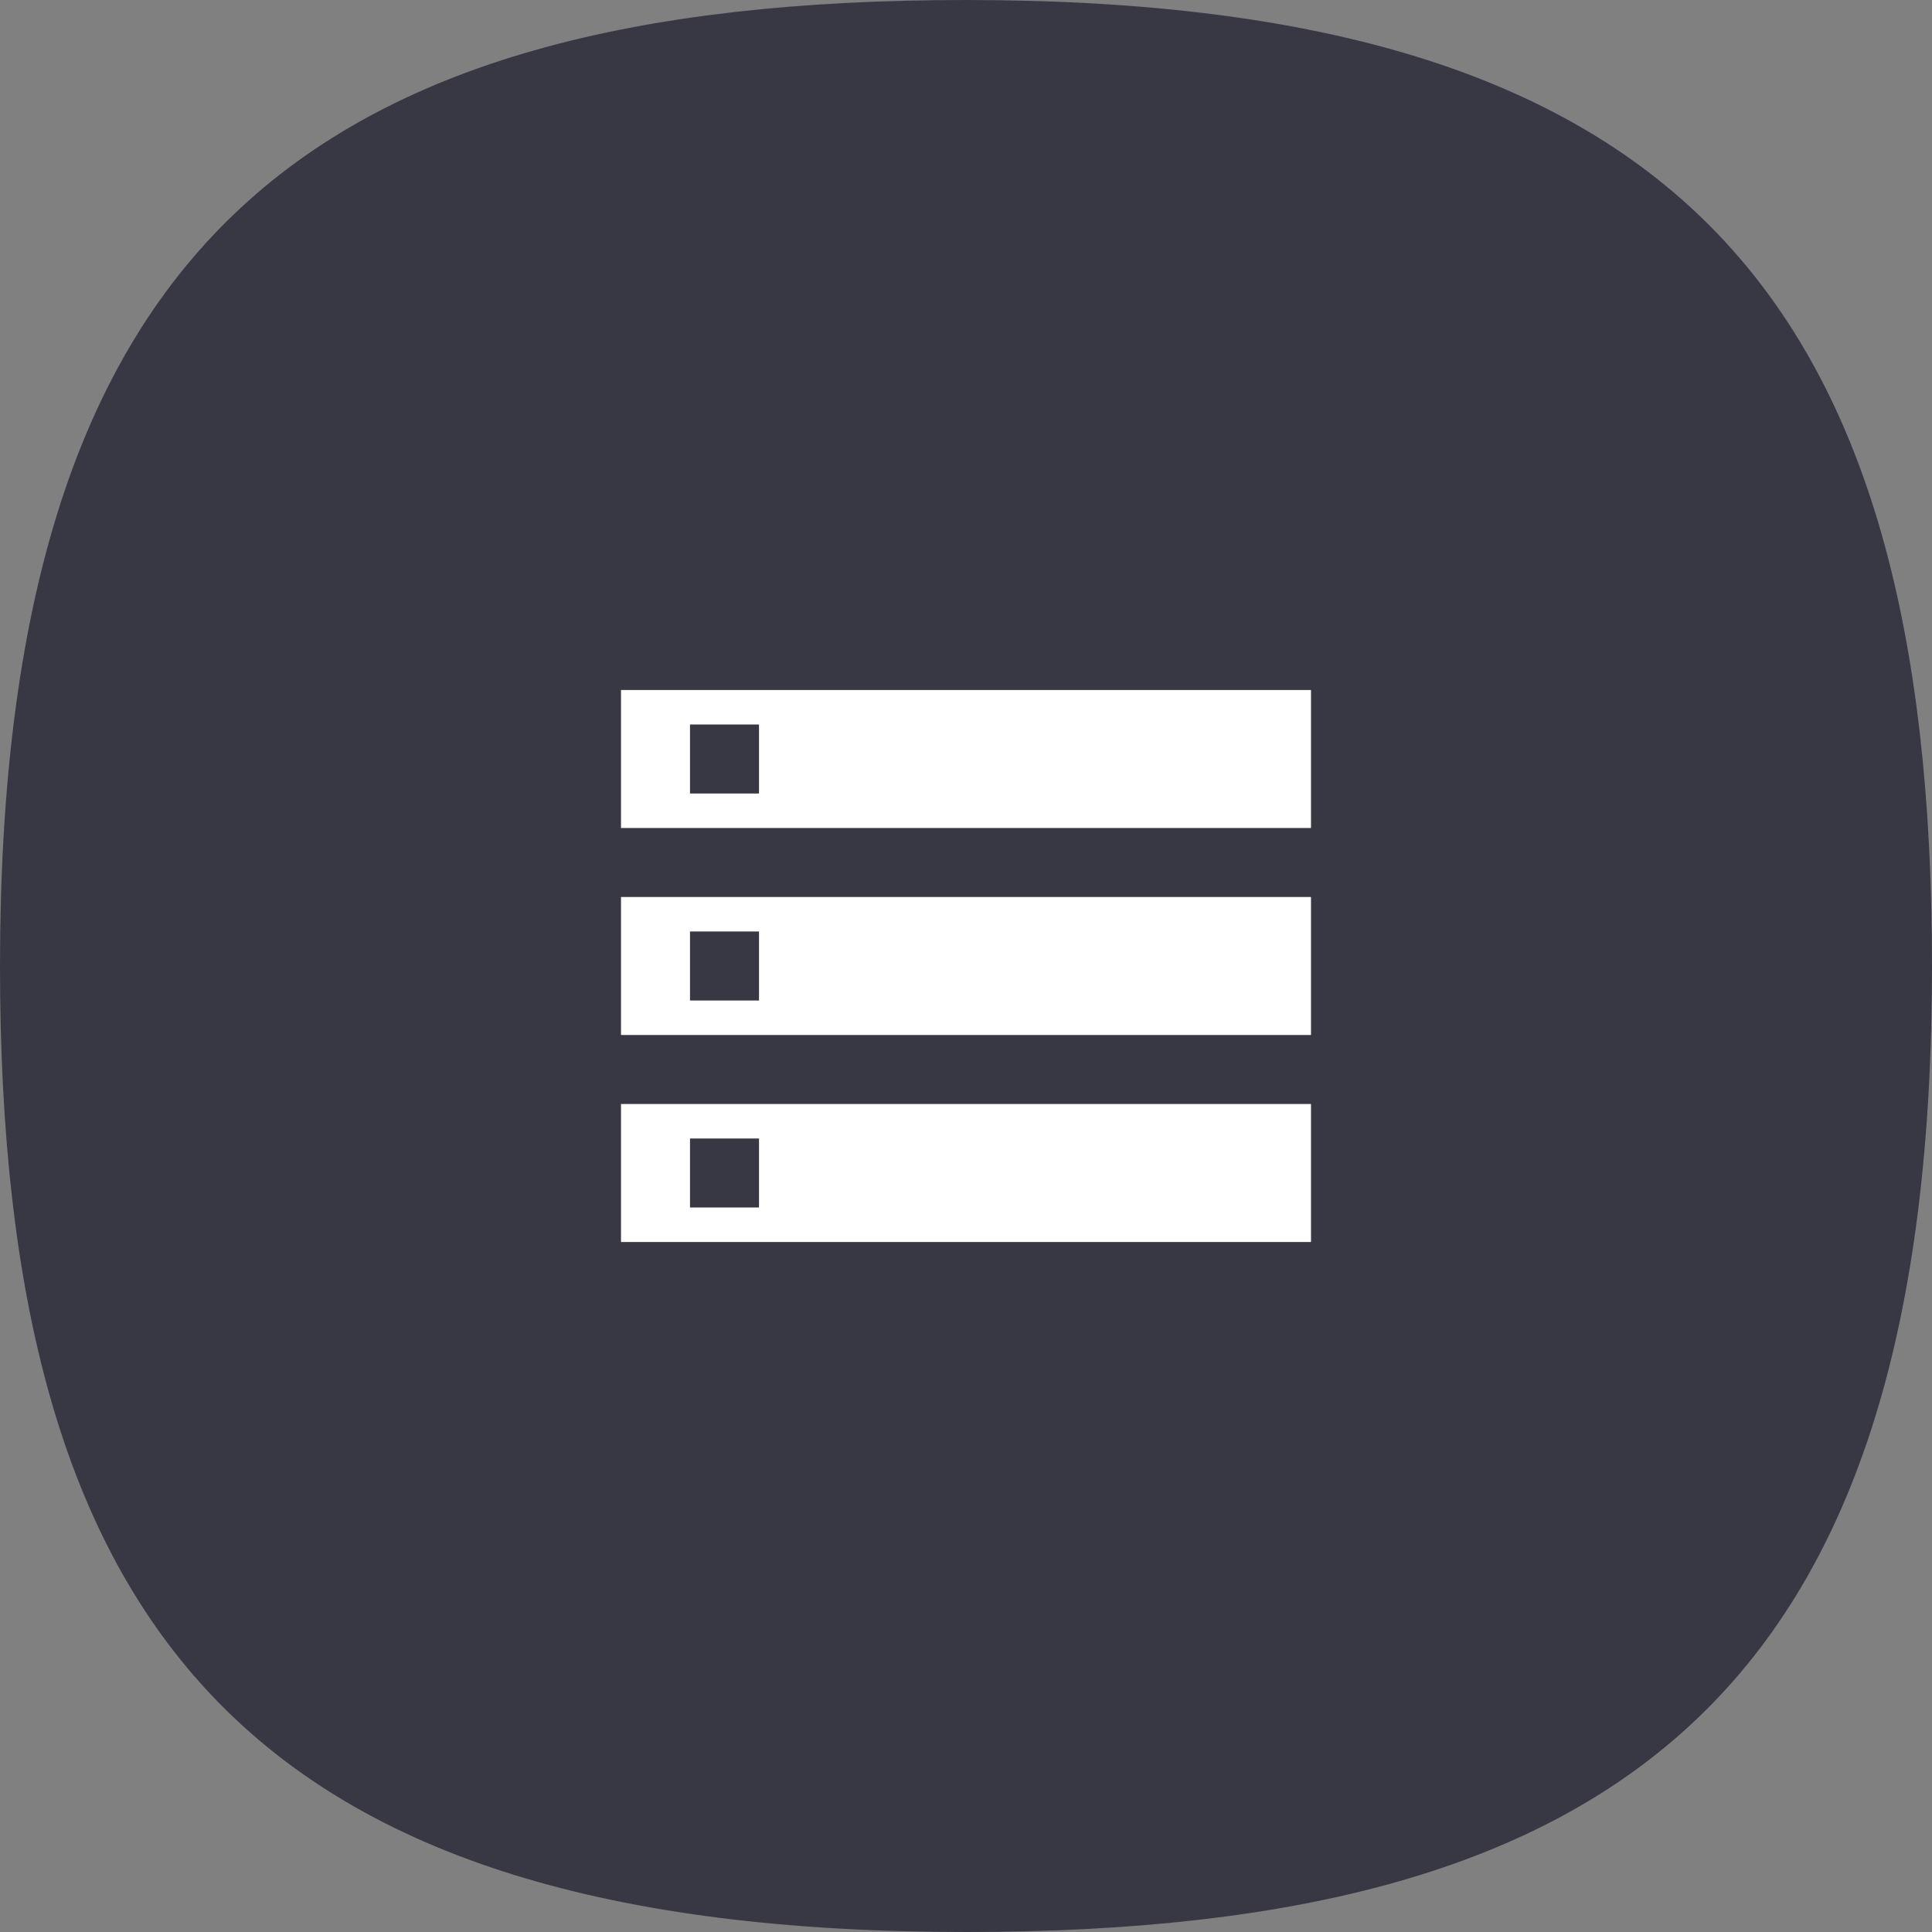 <svg width="56" height="56" viewBox="0 0 56 56" fill="none" xmlns="http://www.w3.org/2000/svg">
<rect x="0" y="0" width="56" height="56" fill="#808080" stroke="none"/>
<path d="M28 0C8.724 0 0 7.251 0 28C0 47.276 7.251 56 28 56C47.276 56 56 48.749 56 28C56 8.724 48.749 0 28 0Z" fill="#373843"/>
<path fill-rule="evenodd" clip-rule="evenodd" d="M18 20V24H38V20H18ZM38 36H18V32H38V36ZM22 33H20V35H22V33ZM20 23H22V21H20V23ZM18 30H38V26H18V30ZM22 27H20V29H22V27Z" fill="white"/>
</svg>
